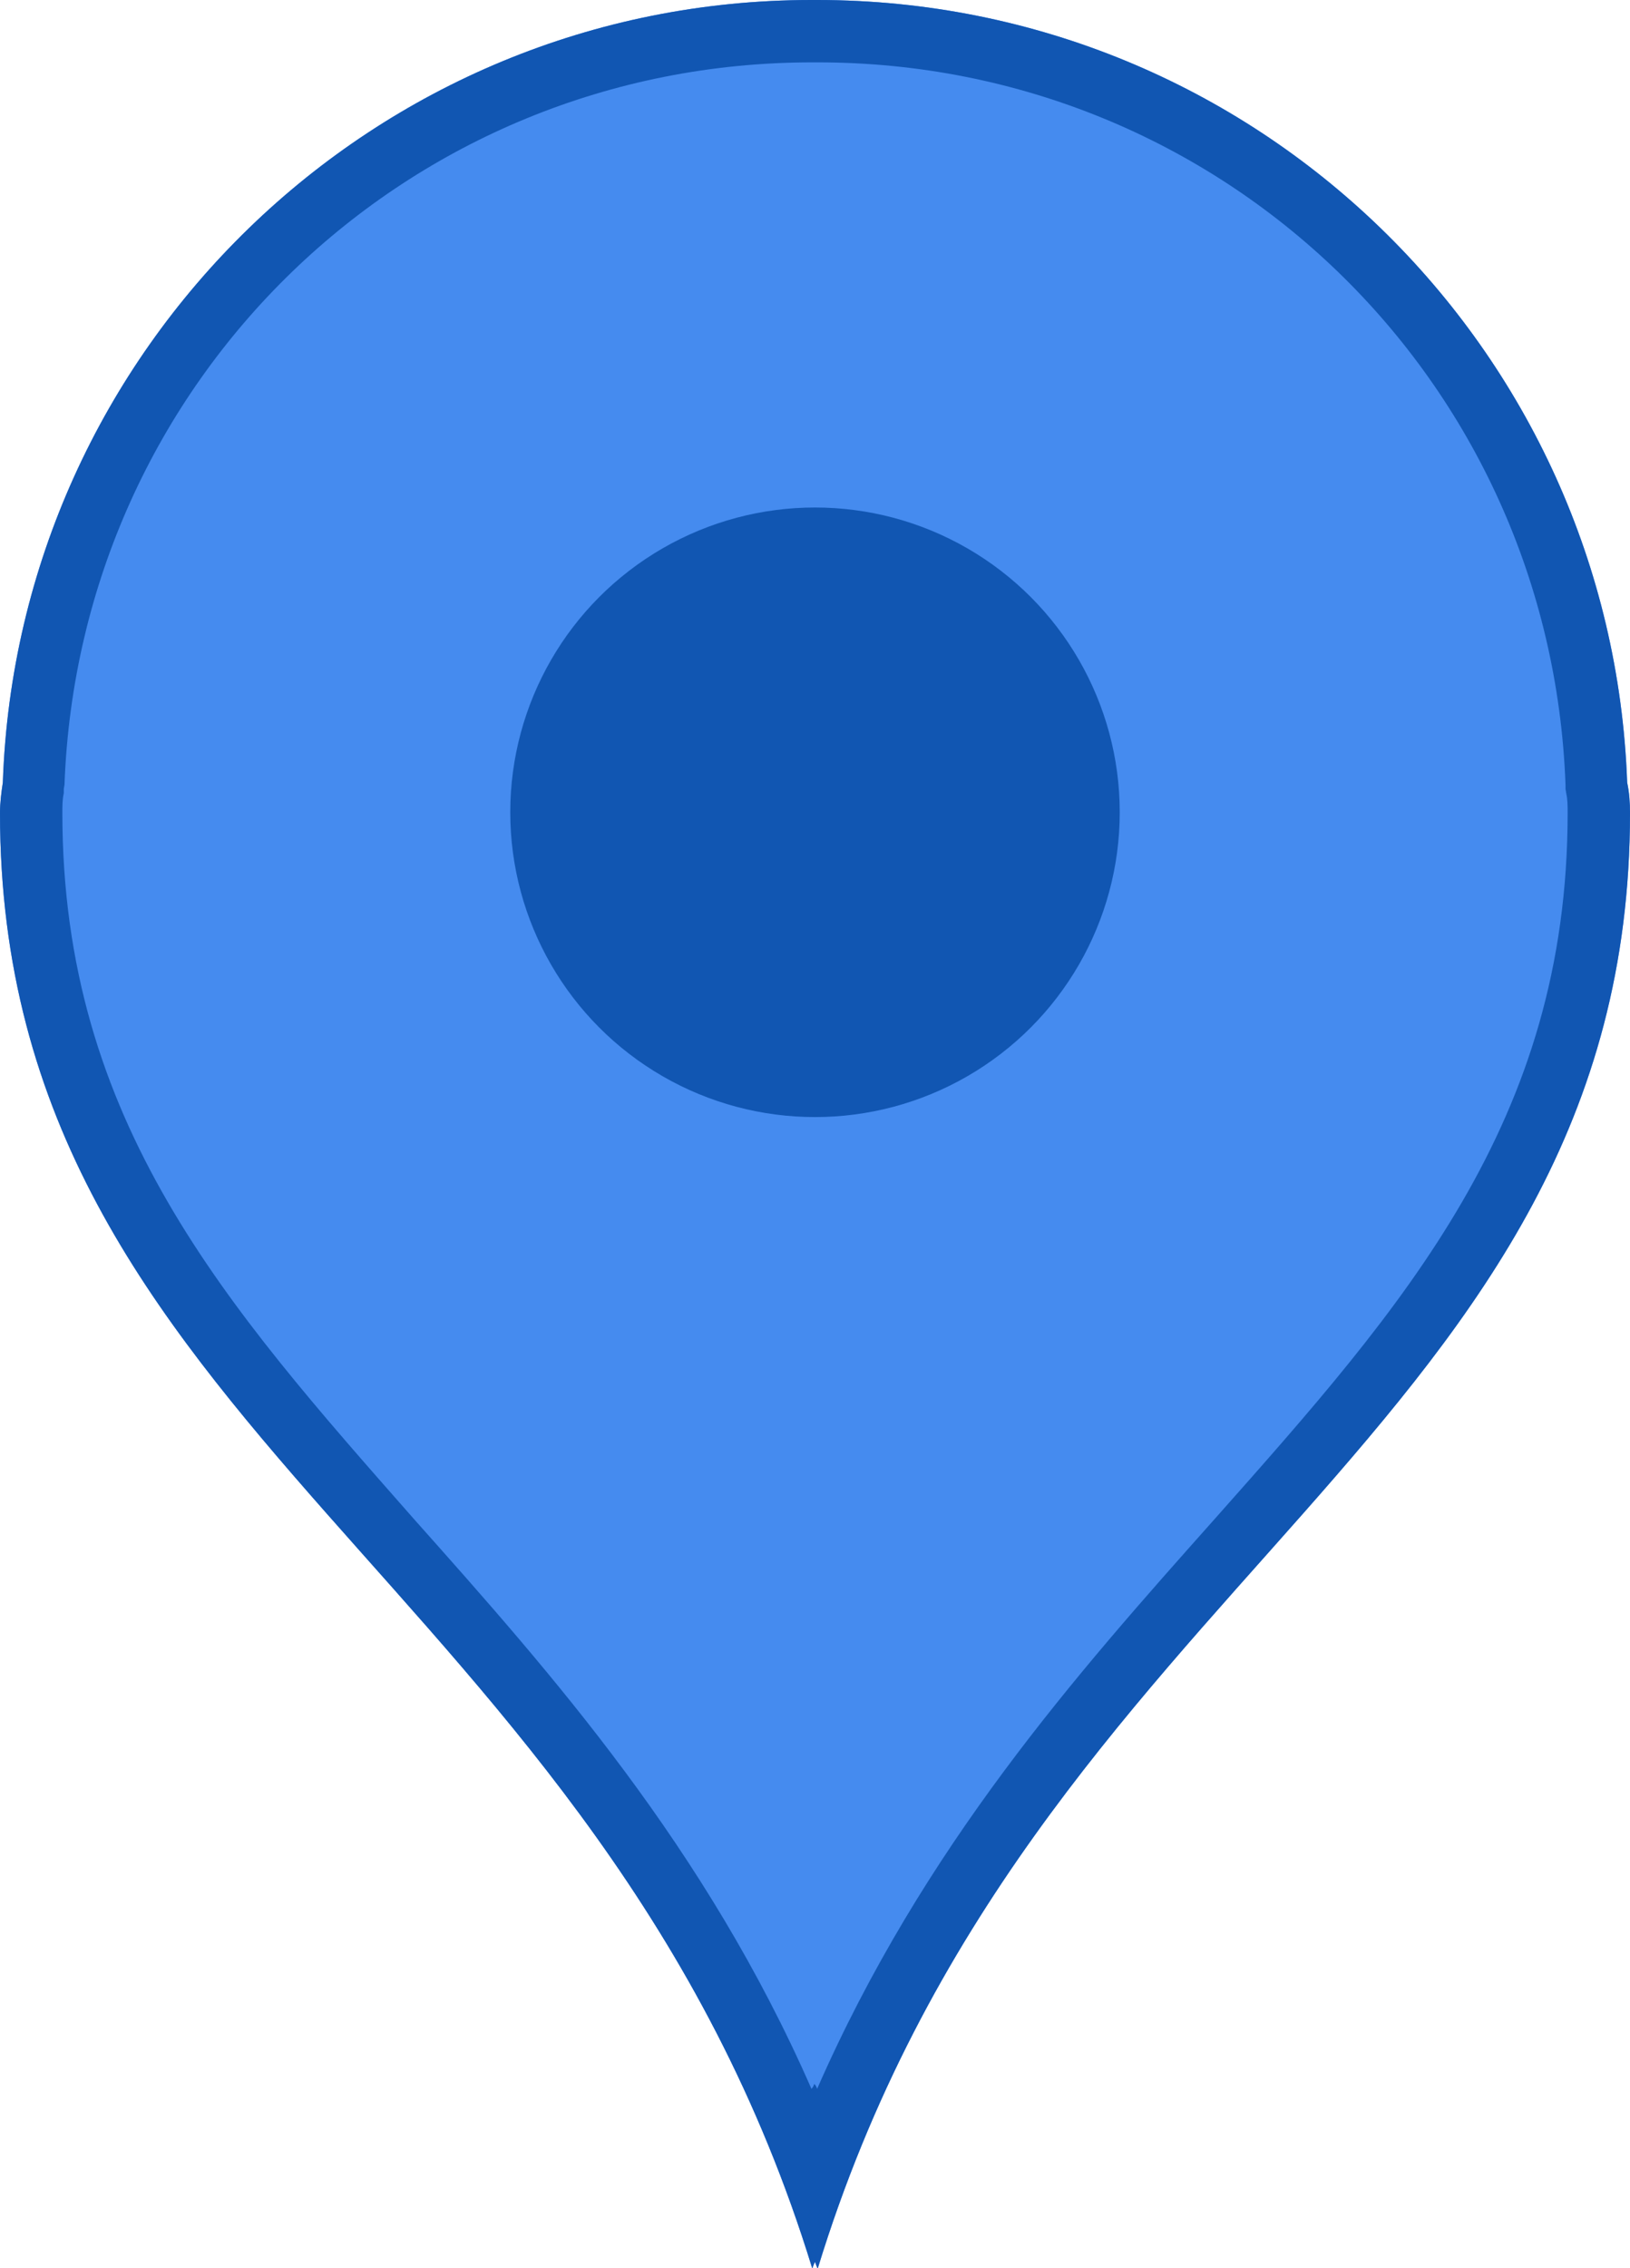 <?xml version="1.0" encoding="UTF-8"?><svg id="_レイヤー_1" xmlns="http://www.w3.org/2000/svg" viewBox="0 0 23 32"><defs><style>.cls-1{fill:#1156b2;}.cls-1,.cls-2{stroke-width:0px;}.cls-2{fill:#458bef;}</style></defs><path class="cls-2" d="M22.96,11.04c-.22-6.13-5.24-11.04-11.43-11.04-.01,0-.02,0-.04,0-.01,0-.02,0-.04,0C5.28,0,.25,4.91.04,11.04c-.02.13-.04.28-.04.43,0,8.72,8.47,10.79,11.46,20.53v-.04s0,0,0,0v.05s.02-.06.04-.1c.01.03.02.06.04.1v-.05s0,0,0,0v.04c2.99-9.75,11.46-11.81,11.46-20.53,0-.15-.01-.29-.04-.43Z"/><path class="cls-1" d="M22.96,11.04c-.22-6.13-5.24-11.04-11.43-11.04-.01,0-.02,0-.04,0-.01,0-.02,0-.04,0C5.28,0,.25,4.91.04,11.04c-.02.13-.04.28-.04.43,0,8.72,8.47,10.79,11.46,20.53v-.04s0,0,0,0v.05s.02-.06.04-.1c.01.03.02.06.04.1v-.05s0,0,0,0v.04c2.99-9.75,11.46-11.81,11.46-20.53,0-.15-.01-.29-.04-.43ZM17.14,21.43c-1.95,2.19-4.11,4.62-5.61,8.04-.01-.03-.02-.05-.04-.07-.01.03-.02.05-.04.07-1.5-3.42-3.66-5.85-5.61-8.04C3.19,18.42.88,15.83.88,11.47c0-.1,0-.19.02-.28v-.06s.01-.06.01-.06C1.12,5.36,5.75.88,11.46.88c.01,0,.02,0,.04,0,.01,0,.02,0,.04,0,5.71,0,10.34,4.48,10.55,10.19v.06s.01.06.01.06c.02.09.02.18.02.28,0,4.36-2.31,6.95-4.98,9.96Z"/><circle class="cls-1" cx="11.5" cy="11.46" r="4.3"/></svg>